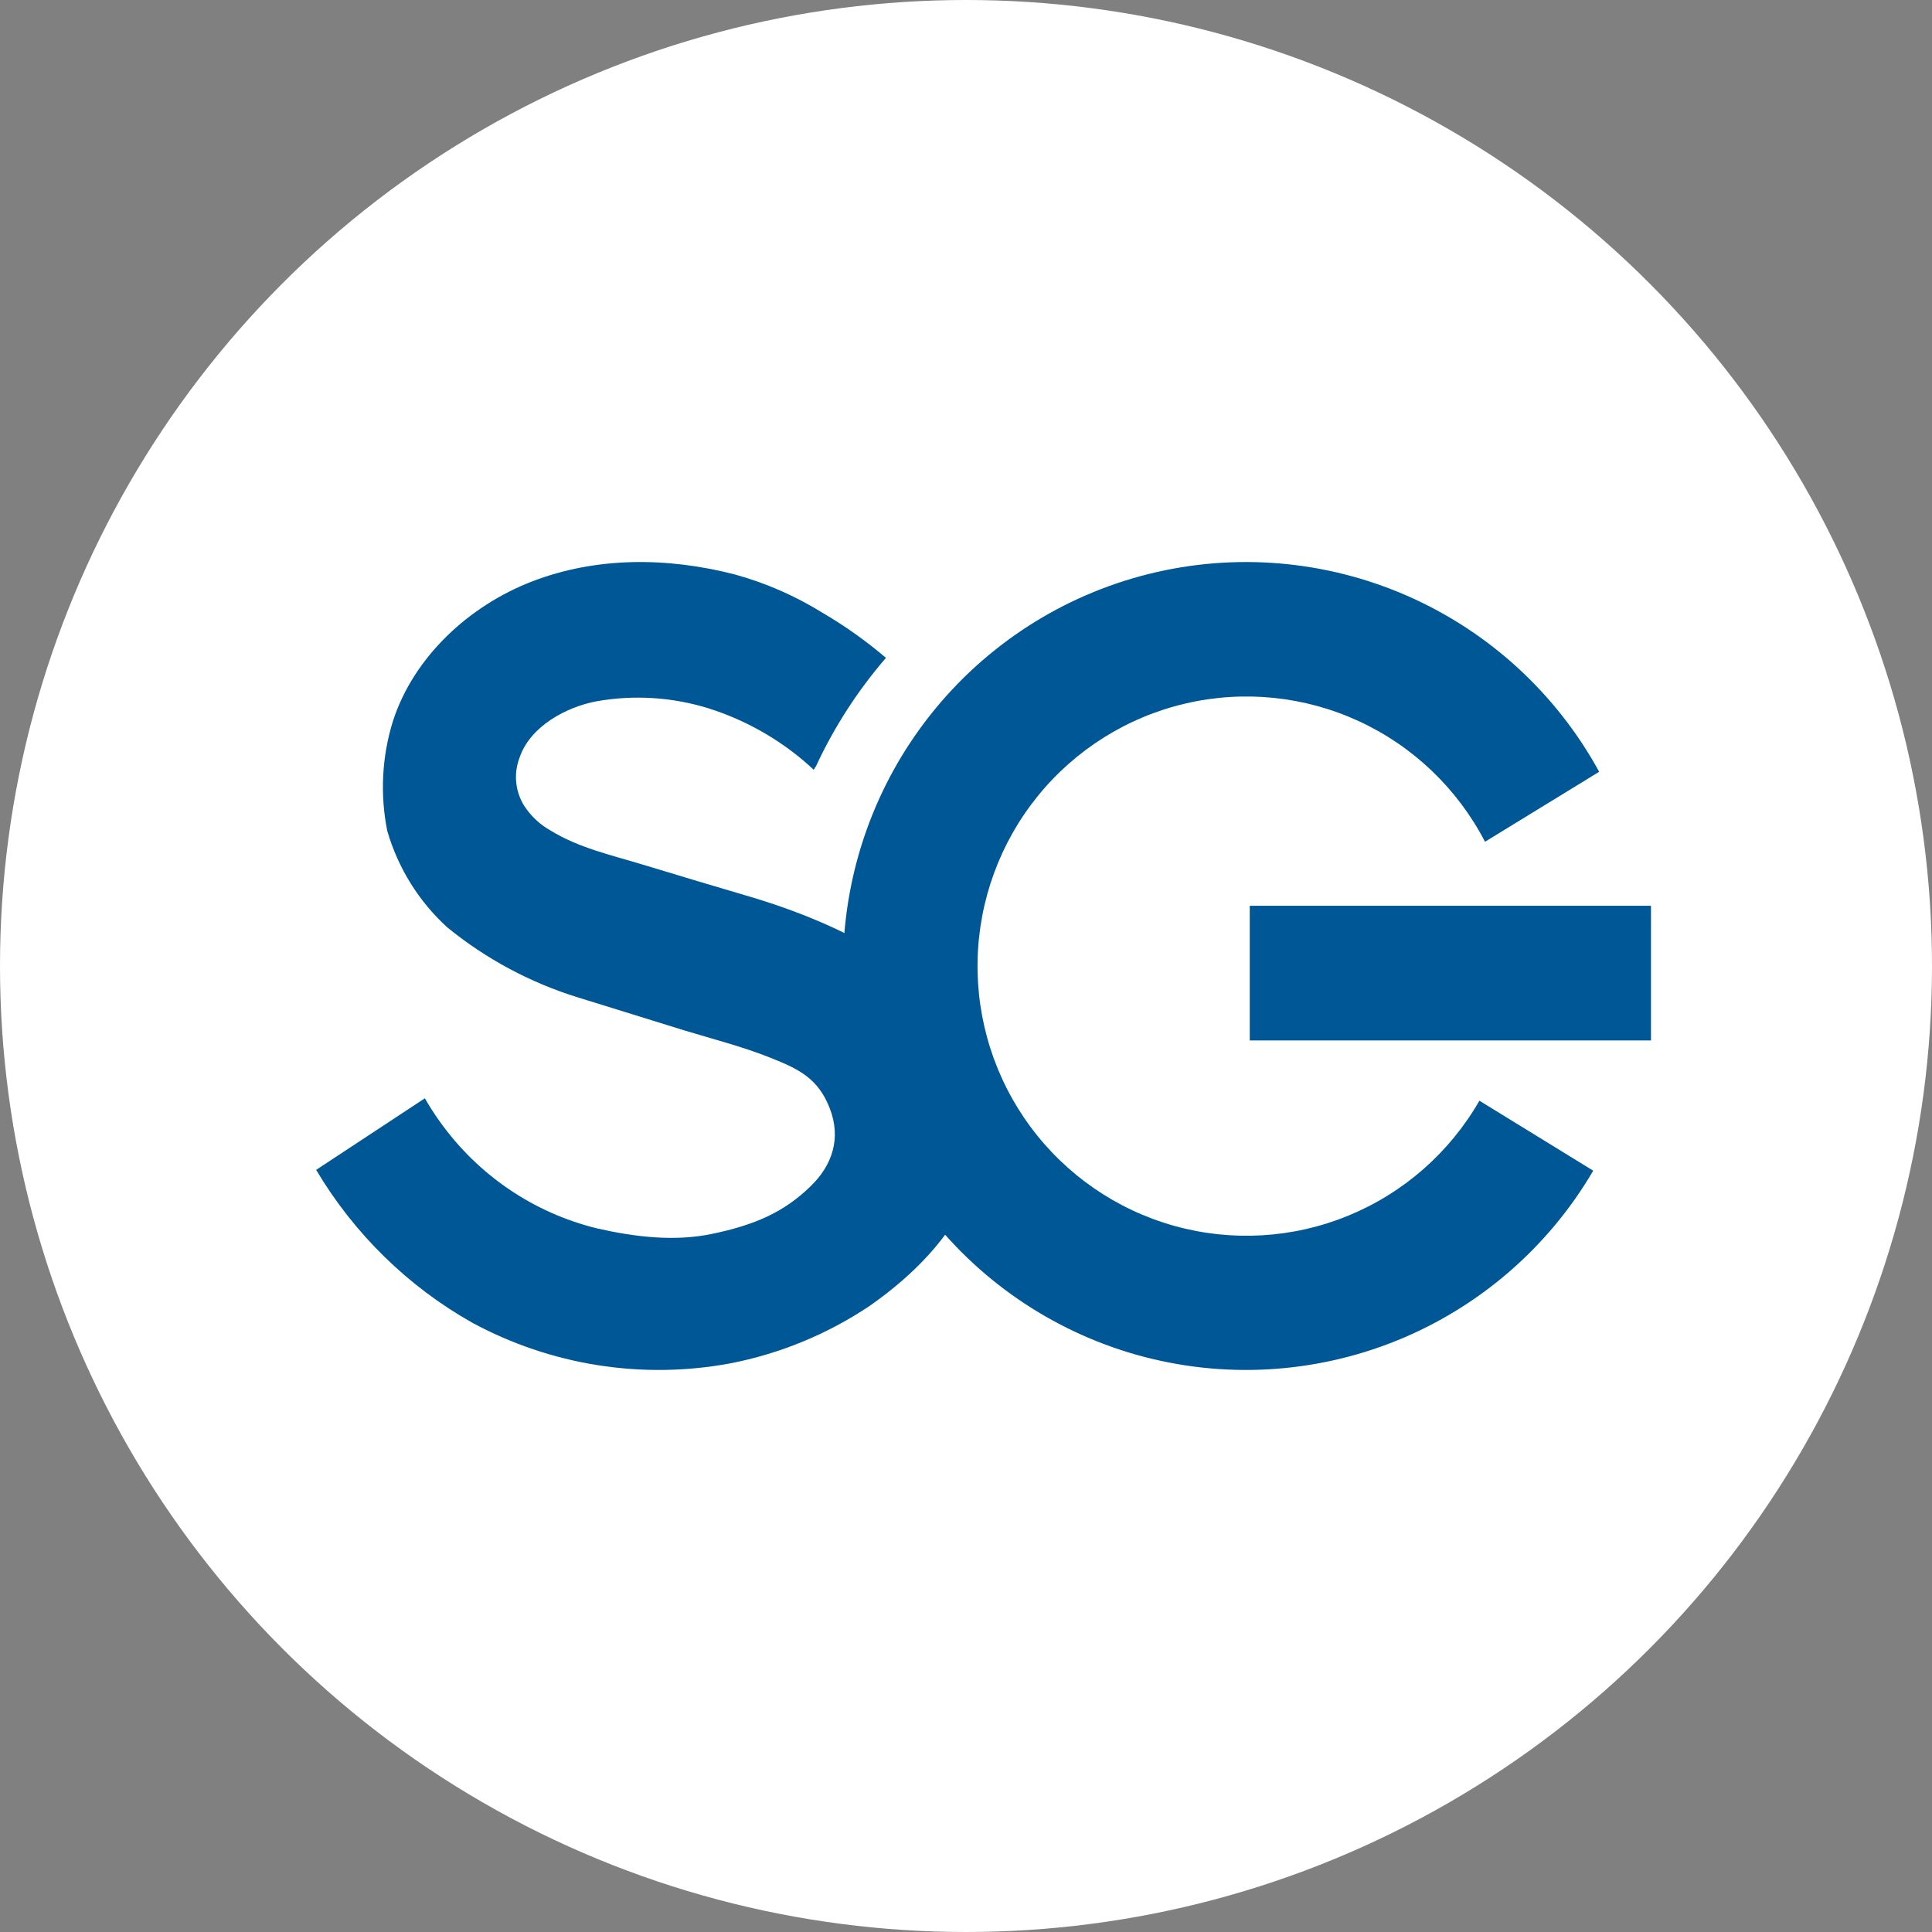 <svg width="55" height="55" viewBox="0 0 55 55" fill="none" xmlns="http://www.w3.org/2000/svg">
<rect x="0" y="0" width="55" height="55" fill="#808080" stroke="none"/>
<circle cx="27.5" cy="27.5" r="27.5" fill="white"/>
<path d="M45.356 33.327C44.074 35.516 42.105 37.217 39.757 38.166C37.408 39.115 34.813 39.258 32.375 38.574C29.937 37.889 27.794 36.415 26.279 34.38C24.765 32.346 23.963 29.867 24.001 27.329C24.039 24.79 24.913 22.336 26.488 20.348C28.062 18.36 30.249 16.95 32.706 16.339C35.163 15.727 37.753 15.948 40.072 16.967C42.391 17.986 44.308 19.745 45.525 21.971L42.275 23.963C41.491 22.451 40.227 21.243 38.683 20.53C37.139 19.818 35.402 19.641 33.746 20.028C32.09 20.415 30.61 21.343 29.539 22.667C28.468 23.99 27.867 25.634 27.83 27.338C27.793 29.042 28.323 30.71 29.336 32.078C30.349 33.447 31.788 34.439 33.425 34.897C35.063 35.355 36.806 35.254 38.379 34.609C39.953 33.964 41.267 32.812 42.116 31.335L45.356 33.327ZM47 25.785H35.578V29.62H47V25.785Z" fill="#005795"/>
<path d="M27.675 30.234C27.423 29.494 27.013 28.819 26.476 28.255C25.235 26.947 23.142 26.071 21.474 25.564C20.411 25.252 19.339 24.93 18.282 24.609C17.407 24.344 16.469 24.134 15.678 23.646C15.369 23.474 15.108 23.228 14.916 22.929C14.792 22.727 14.717 22.5 14.695 22.264C14.673 22.027 14.706 21.789 14.791 21.568C15.094 20.67 16.134 20.121 16.989 19.963C18.049 19.776 19.137 19.845 20.165 20.163C21.036 20.438 21.854 20.863 22.583 21.42C22.785 21.575 22.98 21.74 23.166 21.915C23.185 21.878 23.206 21.844 23.23 21.811C23.749 20.694 24.419 19.657 25.221 18.728C24.655 18.245 24.047 17.814 23.406 17.439C22.631 16.96 21.793 16.594 20.917 16.353C18.997 15.859 16.977 15.846 15.143 16.554C13.37 17.239 11.777 18.686 11.181 20.544C10.871 21.552 10.817 22.622 11.025 23.656C11.333 24.714 11.925 25.665 12.735 26.402C13.837 27.3 15.099 27.976 16.452 28.394C17.463 28.71 18.472 29.017 19.483 29.334C20.297 29.581 21.151 29.799 21.943 30.116C22.734 30.432 23.289 30.694 23.621 31.55C23.953 32.406 23.694 33.176 23.069 33.777C22.319 34.507 21.484 34.875 20.265 35.127C19.202 35.35 18.067 35.214 16.994 34.969C15.194 34.529 13.607 33.452 12.522 31.931C12.368 31.717 12.226 31.495 12.095 31.266L9 33.304C10.08 35.121 11.611 36.621 13.44 37.653C15.684 38.867 18.266 39.276 20.768 38.816C22.197 38.542 23.557 37.982 24.769 37.168C27.324 35.375 28.657 33.01 27.678 30.242" fill="#005795"/>
</svg>
